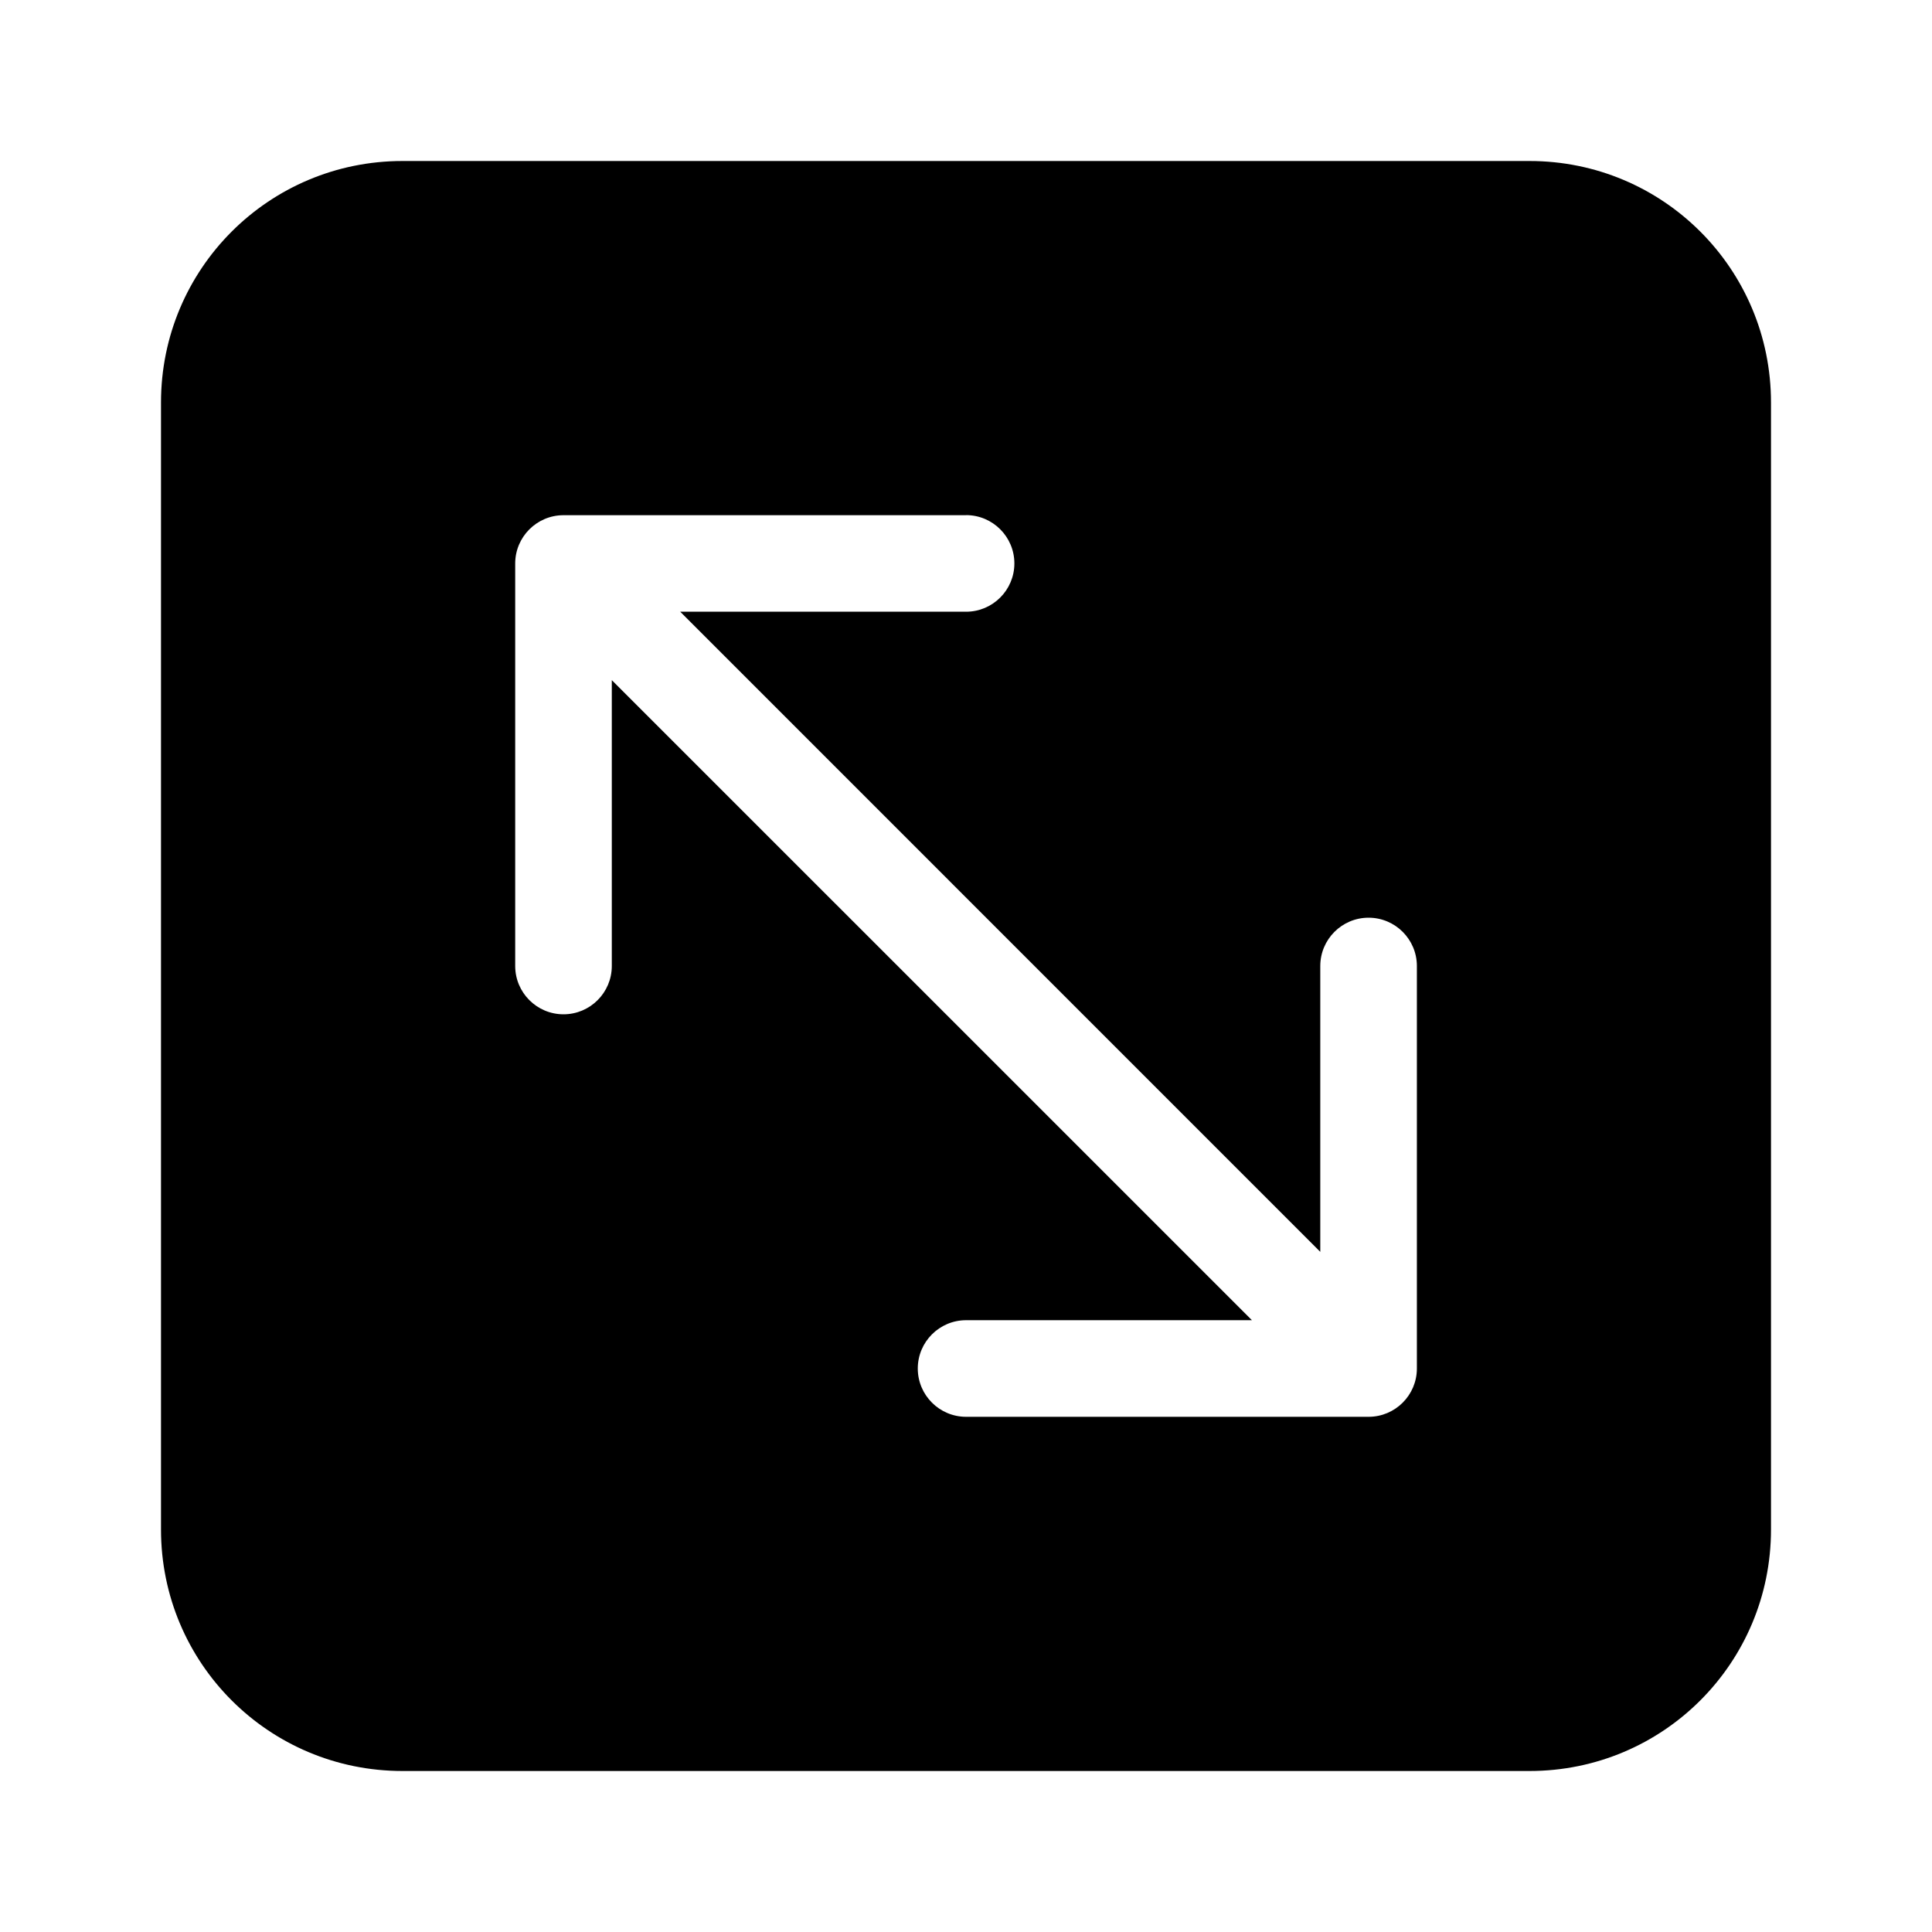 <svg fill="none" height="24" viewBox="0 0 24 24" width="24" xmlns="http://www.w3.org/2000/svg"><path clip-rule="evenodd" d="m5 22h14c1.66 0 3-1.34 3-3v-14c0-1.66-1.34-3-3-3h-14c-1.66 0-3 1.34-3 3v14c0 1.66 1.34 3 3 3zm7-15.6h-5c-.331 0-.6.269-.6.6v5c0 .331.269.6.6.6s.6-.269.6-.6v-3.551l7.952 7.951h-3.551c-.331 0-.6.269-.6.6s.269.6.6.6h5c.331 0 .6-.269.6-.6v-5c0-.331-.269-.6-.6-.6s-.6.269-.6.6v3.551l-7.951-7.952h3.551c.331 0 .6-.269.6-.6s-.269-.6-.6-.6z" fill="rgb(0,0,0)" fill-rule="evenodd"/></svg>
